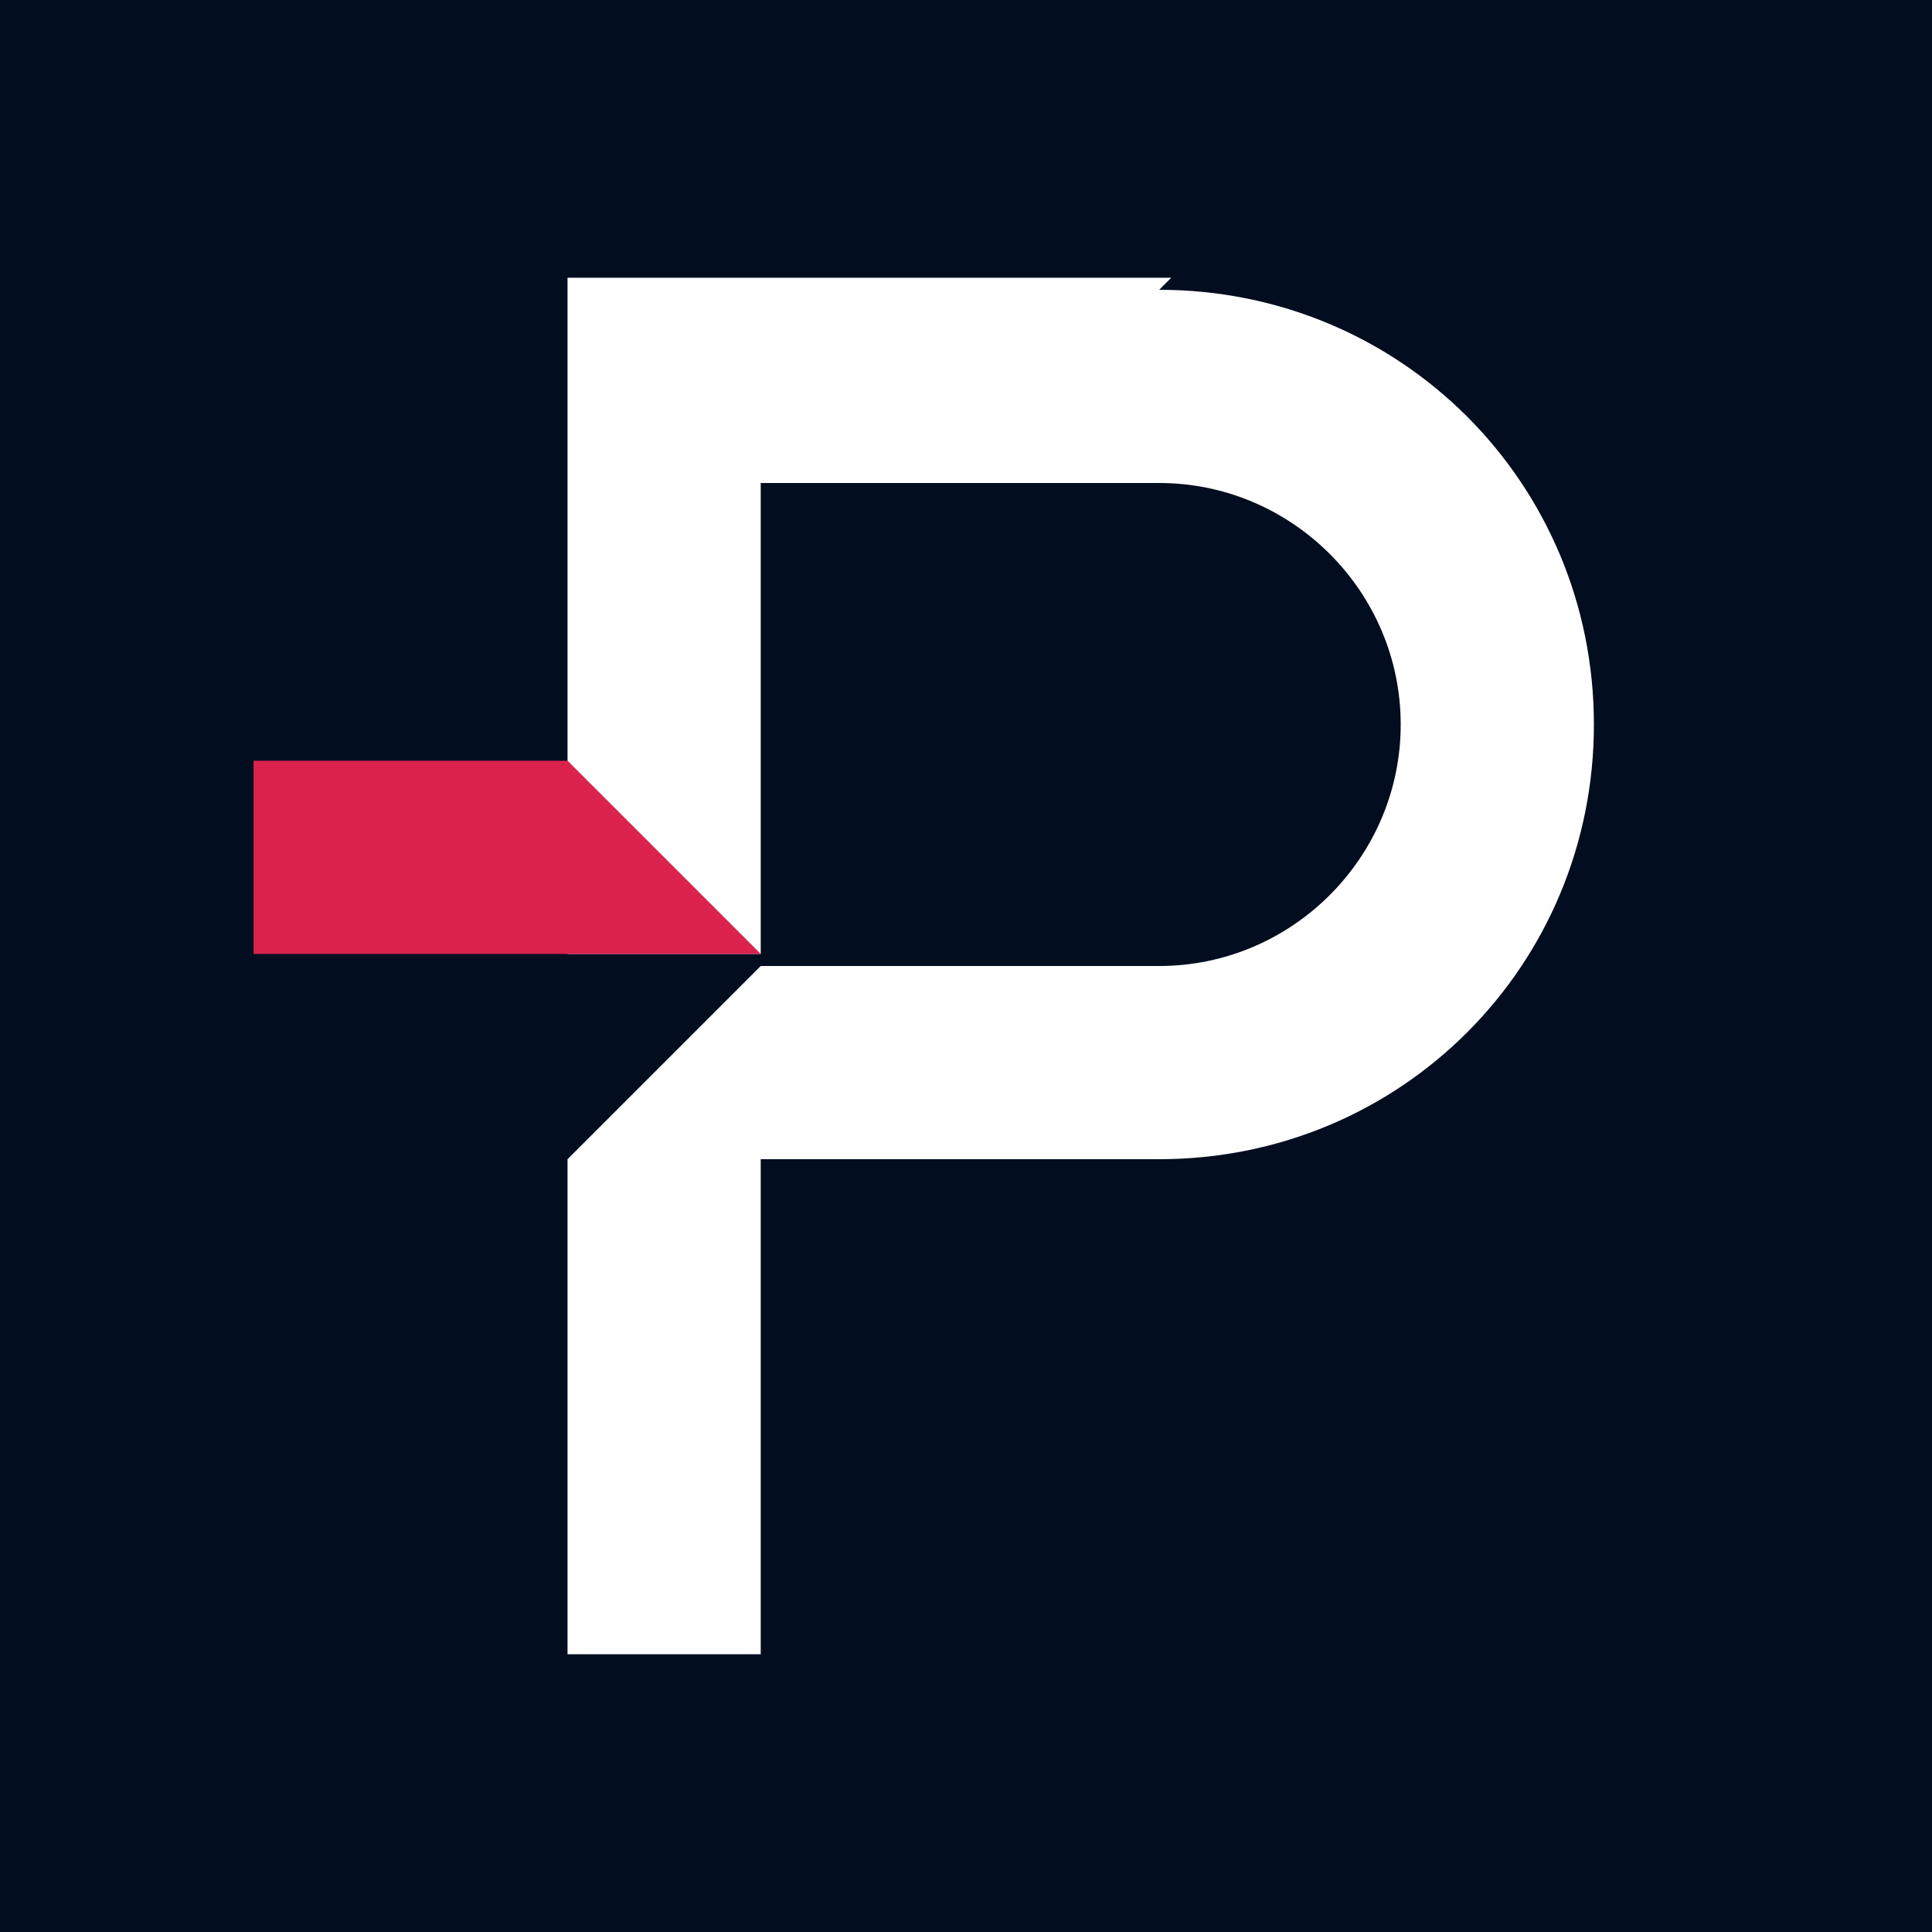 <svg xmlns="http://www.w3.org/2000/svg" version="1.1" xmlns:xlink="http://www.w3.org/1999/xlink" xmlns:svgjs="http://svgjs.dev/svgjs" width="16" height="16"><rect width="100%" height="100%" fill="#333333" stroke="none"/><svg xmlns="http://www.w3.org/2000/svg" version="1.1" viewBox="0 0 16 16">
  <defs>
    <style>
      .cls-1 {
        fill: #db224c;
      }

      .cls-2 {
        fill: #020e1f;
      }

      .cls-3 {
        fill: #fff;
      }
    </style>
  </defs>
  <!-- Generator: Adobe Illustrator 28.7.2, SVG Export Plug-In . SVG Version: 1.2.0 Build 154)  -->
  <g>
    <g id="SvgjsG1001">
      <rect class="cls-2" width="16" height="16"></rect>
      <g>
        <path class="cls-3" d="M9.7,2.3h-5v5.6h1.6s0-3.9,0-3.9h3.3c1.1,0,2,.9,2,2h0c0,1.1-.9,2-2,2h-3.3l-1.6,1.6v4.1h1.6v-4.1h3.3c2,0,3.6-1.6,3.6-3.6h0c0-2-1.6-3.6-3.6-3.6Z"></path>
        <polygon class="cls-1" points="2.1 7.9 2.1 6.3 4.7 6.3 6.3 7.9 2.1 7.9"></polygon>
      </g>
    </g>
  </g>
</svg><style>@media (prefers-color-scheme: light) { :root { filter: none; } }
@media (prefers-color-scheme: dark) { :root { filter: none; } }
</style></svg>